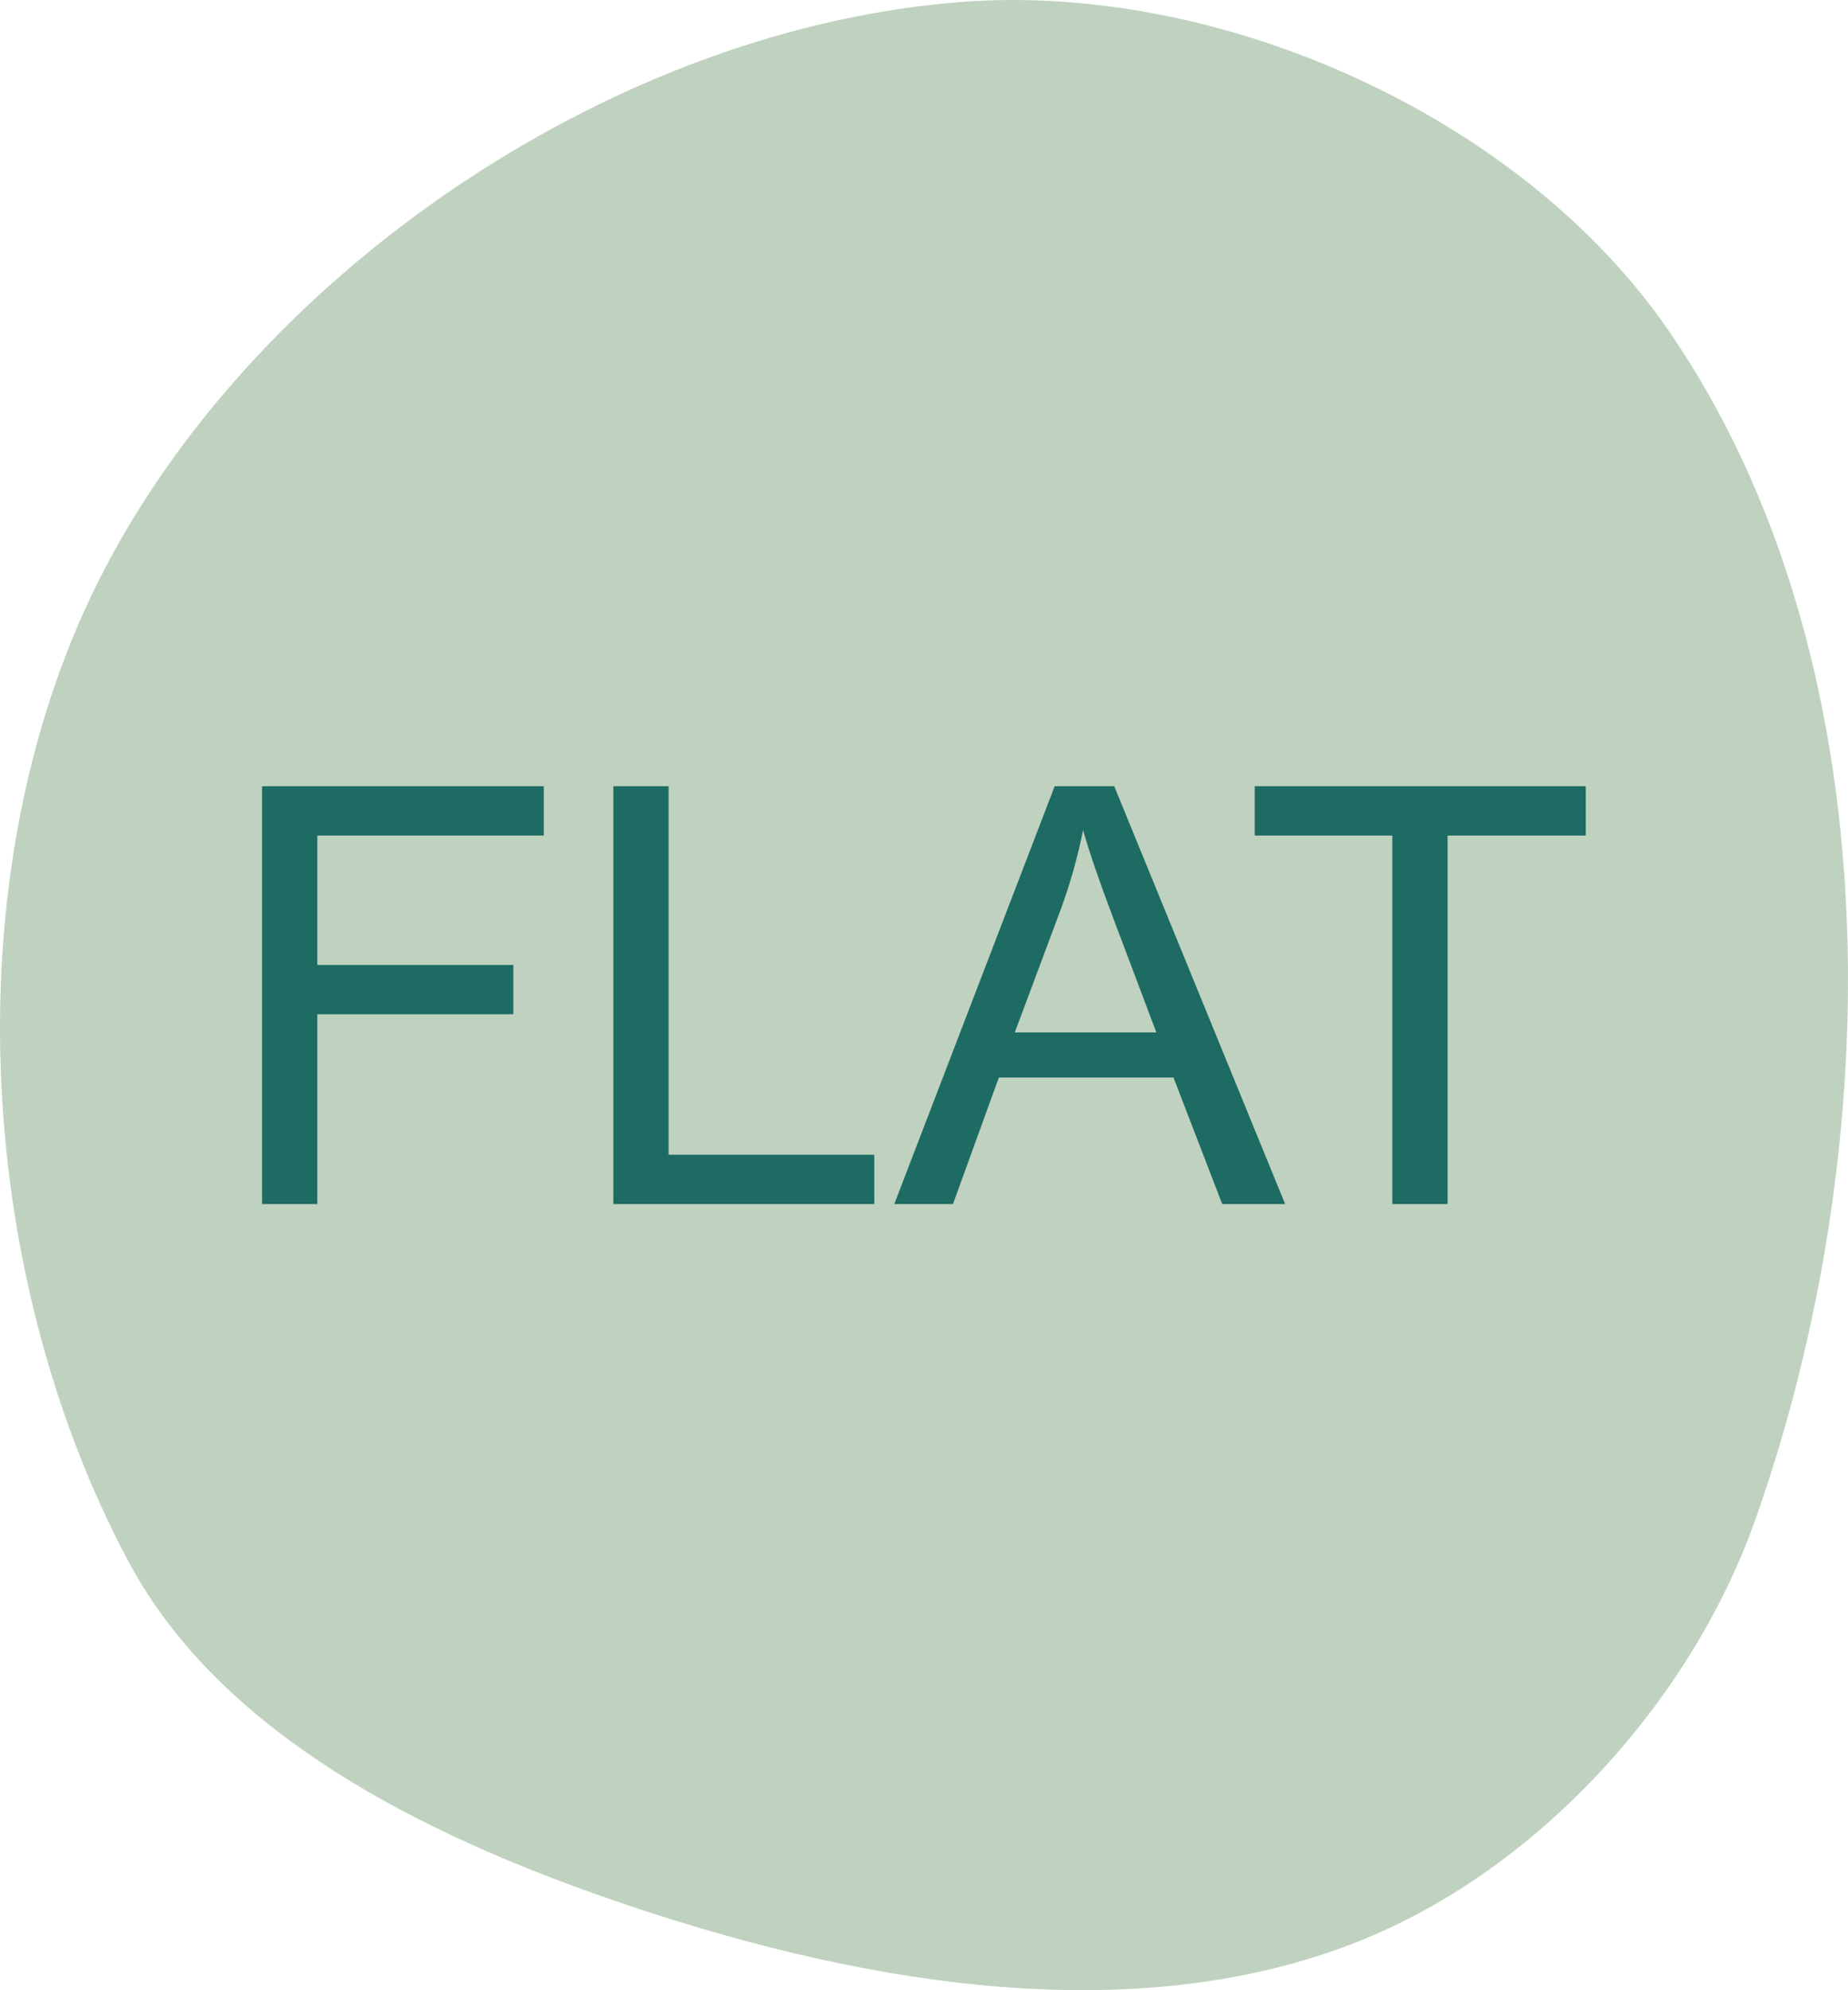 <?xml version="1.0" encoding="UTF-8" standalone="no"?>
<svg
   width="23.173mm"
   height="24.946mm"
   viewBox="0 0 23.173 24.946"
   version="1.1"
   id="svg8"
   inkscape:version="1.2 (dc2aeda, 2022-05-15)"
   sodipodi:docname="8.svg"
   xmlns:inkscape="http://www.inkscape.org/namespaces/inkscape"
   xmlns:sodipodi="http://sodipodi.sourceforge.net/DTD/sodipodi-0.dtd"
   xmlns="http://www.w3.org/2000/svg"
   xmlns:svg="http://www.w3.org/2000/svg"
   xmlns:rdf="http://www.w3.org/1999/02/22-rdf-syntax-ns#"
   xmlns:cc="http://creativecommons.org/ns#"
   xmlns:dc="http://purl.org/dc/elements/1.1/">
  <defs
     id="defs2">
    <marker
       style="overflow:visible"
       id="Arrow1Lstart"
       refX="0"
       refY="0"
       orient="auto"
       inkscape:stockid="Arrow1Lstart"
       inkscape:isstock="true">
      <path
         transform="matrix(0.8,0,0,0.8,10,0)"
         style="fill:#ef0000;fill-opacity:1;fill-rule:evenodd;stroke:#ef0000;stroke-width:1pt;stroke-opacity:1"
         d="M 0,0 5,-5 -12.5,0 5,5 Z"
         id="path1322" />
    </marker>
    <marker
       style="overflow:visible"
       id="DotL"
       refX="0"
       refY="0"
       orient="auto"
       inkscape:stockid="DotL"
       inkscape:isstock="true">
      <path
         transform="matrix(0.8,0,0,0.8,5.92,0.8)"
         style="fill:#ef0000;fill-opacity:1;fill-rule:evenodd;stroke:#ef0000;stroke-width:1pt;stroke-opacity:1"
         d="m -2.5,-1 c 0,2.76 -2.24,5 -5,5 -2.76,0 -5,-2.24 -5,-5 0,-2.76 2.24,-5 5,-5 2.76,0 5,2.24 5,5 z"
         id="path1383" />
    </marker>
    <linearGradient
       id="linearGradient1668">
      <stop
         style="stop-color:#000000;stop-opacity:1"
         offset="0"
         id="stop1664" />
      <stop
         id="stop1666"
         offset="1"
         style="stop-color:#ffffff;stop-opacity:0" />
    </linearGradient>
    <linearGradient
       id="linearGradient3710"
       inkscape:swatch="solid">
      <stop
         style="stop-color:#878e76;stop-opacity:1;"
         offset="0"
         id="stop3708" />
    </linearGradient>
    <linearGradient
       id="linearGradient3177"
       inkscape:swatch="solid">
      <stop
         style="stop-color:#000000;stop-opacity:1;"
         offset="0"
         id="stop3175" />
    </linearGradient>
    <linearGradient
       id="linearGradient3152">
      <stop
         style="stop-color:#878e76;stop-opacity:1"
         offset="0"
         id="stop3154" />
      <stop
         id="stop3178"
         offset="1"
         style="stop-color:#065143;stop-opacity:1" />
    </linearGradient>
    <inkscape:perspective
       sodipodi:type="inkscape:persp3d"
       inkscape:vp_x="0 : 254.12682 : 1"
       inkscape:vp_y="0 : 1000 : 0"
       inkscape:vp_z="744.09456 : 254.12682 : 1"
       inkscape:persp3d-origin="372.04727 : 78.73309 : 1"
       id="perspective10" />
    <inkscape:perspective
       id="perspective3304"
       inkscape:persp3d-origin="372.04727 : 78.73309 : 1"
       inkscape:vp_z="744.09456 : 254.12682 : 1"
       inkscape:vp_y="0 : 1000 : 0"
       inkscape:vp_x="0 : 254.12682 : 1"
       sodipodi:type="inkscape:persp3d" />
    <linearGradient
       id="linearGradient3152-8">
      <stop
         style="stop-color:#73d216;stop-opacity:1;"
         offset="0"
         id="stop3154-9" />
      <stop
         id="stop3178-2"
         offset="1"
         style="stop-color:#519f06;stop-opacity:1;" />
    </linearGradient>
    <inkscape:perspective
       sodipodi:type="inkscape:persp3d"
       inkscape:vp_x="0 : 254.12682 : 1"
       inkscape:vp_y="0 : 1000 : 0"
       inkscape:vp_z="744.09456 : 254.12682 : 1"
       inkscape:persp3d-origin="372.04727 : 78.73309 : 1"
       id="perspective10-1" />
    <inkscape:perspective
       id="perspective3304-8"
       inkscape:persp3d-origin="372.04727 : 78.73309 : 1"
       inkscape:vp_z="744.09456 : 254.12682 : 1"
       inkscape:vp_y="0 : 1000 : 0"
       inkscape:vp_x="0 : 254.12682 : 1"
       sodipodi:type="inkscape:persp3d" />
  </defs>
  <sodipodi:namedview
     id="base"
     pagecolor="#ffffff"
     bordercolor="#666666"
     borderopacity="1.0"
     inkscape:pageopacity="0.0"
     inkscape:pageshadow="2"
     inkscape:zoom="5.6568542"
     inkscape:cx="28.195883"
     inkscape:cy="49.939417"
     inkscape:document-units="mm"
     inkscape:current-layer="layer7"
     inkscape:document-rotation="0"
     showgrid="false"
     inkscape:snap-global="false"
     inkscape:window-width="1302"
     inkscape:window-height="763"
     inkscape:window-x="20"
     inkscape:window-y="23"
     inkscape:window-maximized="0"
     fit-margin-top="0"
     fit-margin-left="0"
     fit-margin-right="0"
     fit-margin-bottom="0"
     inkscape:pagecheckerboard="0"
     inkscape:showpageshadow="2"
     inkscape:deskcolor="#d1d1d1" />
  <g
     inkscape:groupmode="layer"
     id="layer7"
     inkscape:label="Green"
     style="display:inline;opacity:1"
     transform="translate(-74.489,-110.627)">
    <path
       style="opacity:1;fill:#bfd2bf;fill-opacity:1;stroke:none;stroke-width:0.228px;stroke-linecap:butt;stroke-linejoin:miter;stroke-opacity:1"
       d="m 96.497,129.683 c -0.808,2.276 -2.723,4.38 -4.965,5.275 -2.915,1.163 -6.436,0.498 -9.401,-0.529 -2.316,-0.802 -4.865,-2.057 -6.024,-4.217 -1.963,-3.659 -2.228,-8.773 -0.306,-12.453 1.991,-3.812 6.477,-6.791 10.766,-7.109 3.241,-0.241 6.994,1.438 8.84,4.113 2.833,4.104 2.758,10.221 1.09,14.92 z"
       id="path942"
       sodipodi:nodetypes="aaaaaaaa" />
  </g>
  <g
     inkscape:groupmode="layer"
     id="layer15"
     inkscape:label="arrows"
     transform="translate(-54.228,-47.882)">
    <g
       aria-label="FLAT"
       id="text18920"
       style="font-size:7.316px;line-height:1.25;font-family:Arial;-inkscape-font-specification:Arial;fill:#1d6b62;fill-opacity:1;stroke-width:0.183">
      <path
         id="path18979"
         d="m 71.687,62.974 v -4.619 h -1.725 v -0.618 h 4.151 v 0.618 h -1.733 v 4.619 z m -6.245,0 2.011,-5.237 h 0.747 l 2.143,5.237 h -0.789 l -0.611,-1.586 h -2.19 l -0.575,1.586 z m 1.511,-2.151 h 1.775 l -0.547,-1.45 q -0.25,-0.661 -0.372,-1.086 -0.1,0.504 -0.282,1 z m -5.034,2.151 v -5.237 h 0.693 v 4.619 h 2.579 v 0.618 z m -4.405,0 v -5.237 h 3.533 v 0.618 h -2.84 v 1.622 h 2.458 v 0.618 h -2.458 v 2.379 z"
         style="fill:#1d6b62;fill-opacity:1" />
    </g>
  </g>
</svg>
